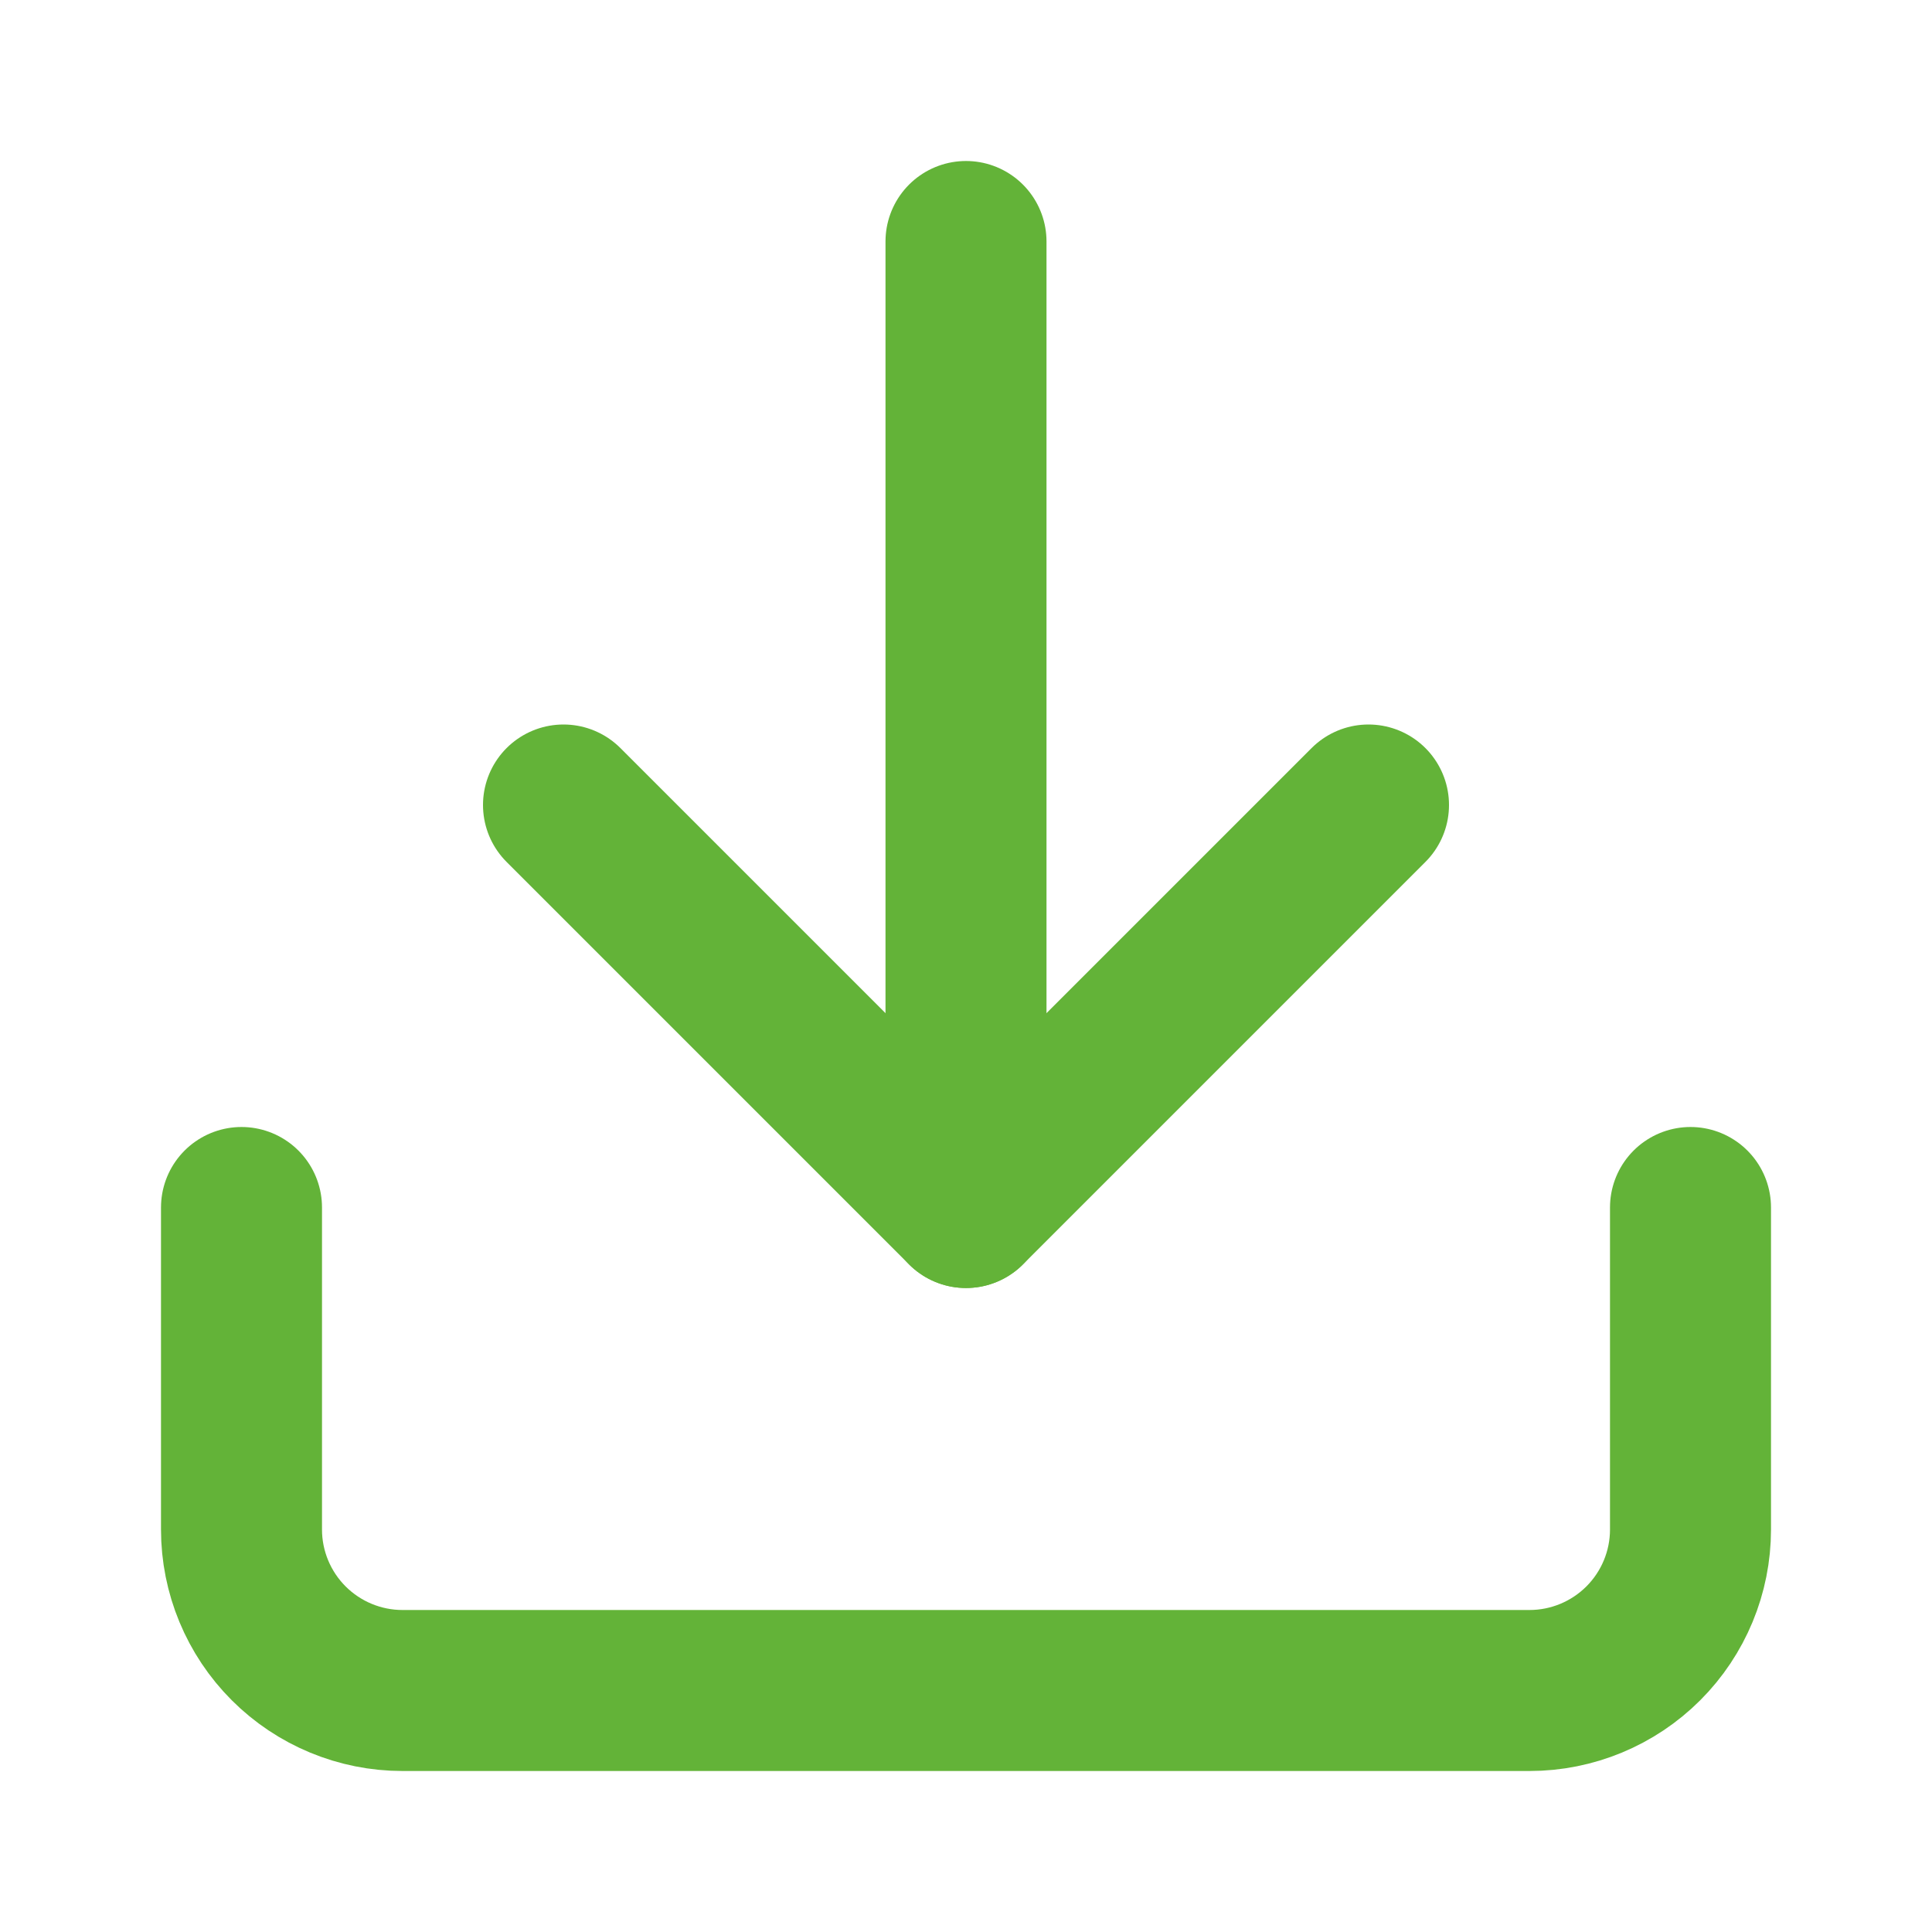 <svg width="24" height="24" viewBox="0 0 24 24" fill="none" xmlns="http://www.w3.org/2000/svg">
<g id="Frame">
<path id="Vector" d="M21 15V19C21 19.53 20.789 20.039 20.414 20.414C20.039 20.789 19.53 21 19 21H5C4.47 21 3.961 20.789 3.586 20.414C3.211 20.039 3 19.53 3 19V15" stroke="#63B338" stroke-width="2" stroke-linecap="round" stroke-linejoin="round"/>
<path id="Vector_2" d="M7 10L12 15L17 10" stroke="#63B338" stroke-width="2" stroke-linecap="round" stroke-linejoin="round"/>
<path id="Vector_3" d="M12 15V3" stroke="#63B338" stroke-width="2" stroke-linecap="round" stroke-linejoin="round"/>
</g>
</svg>
